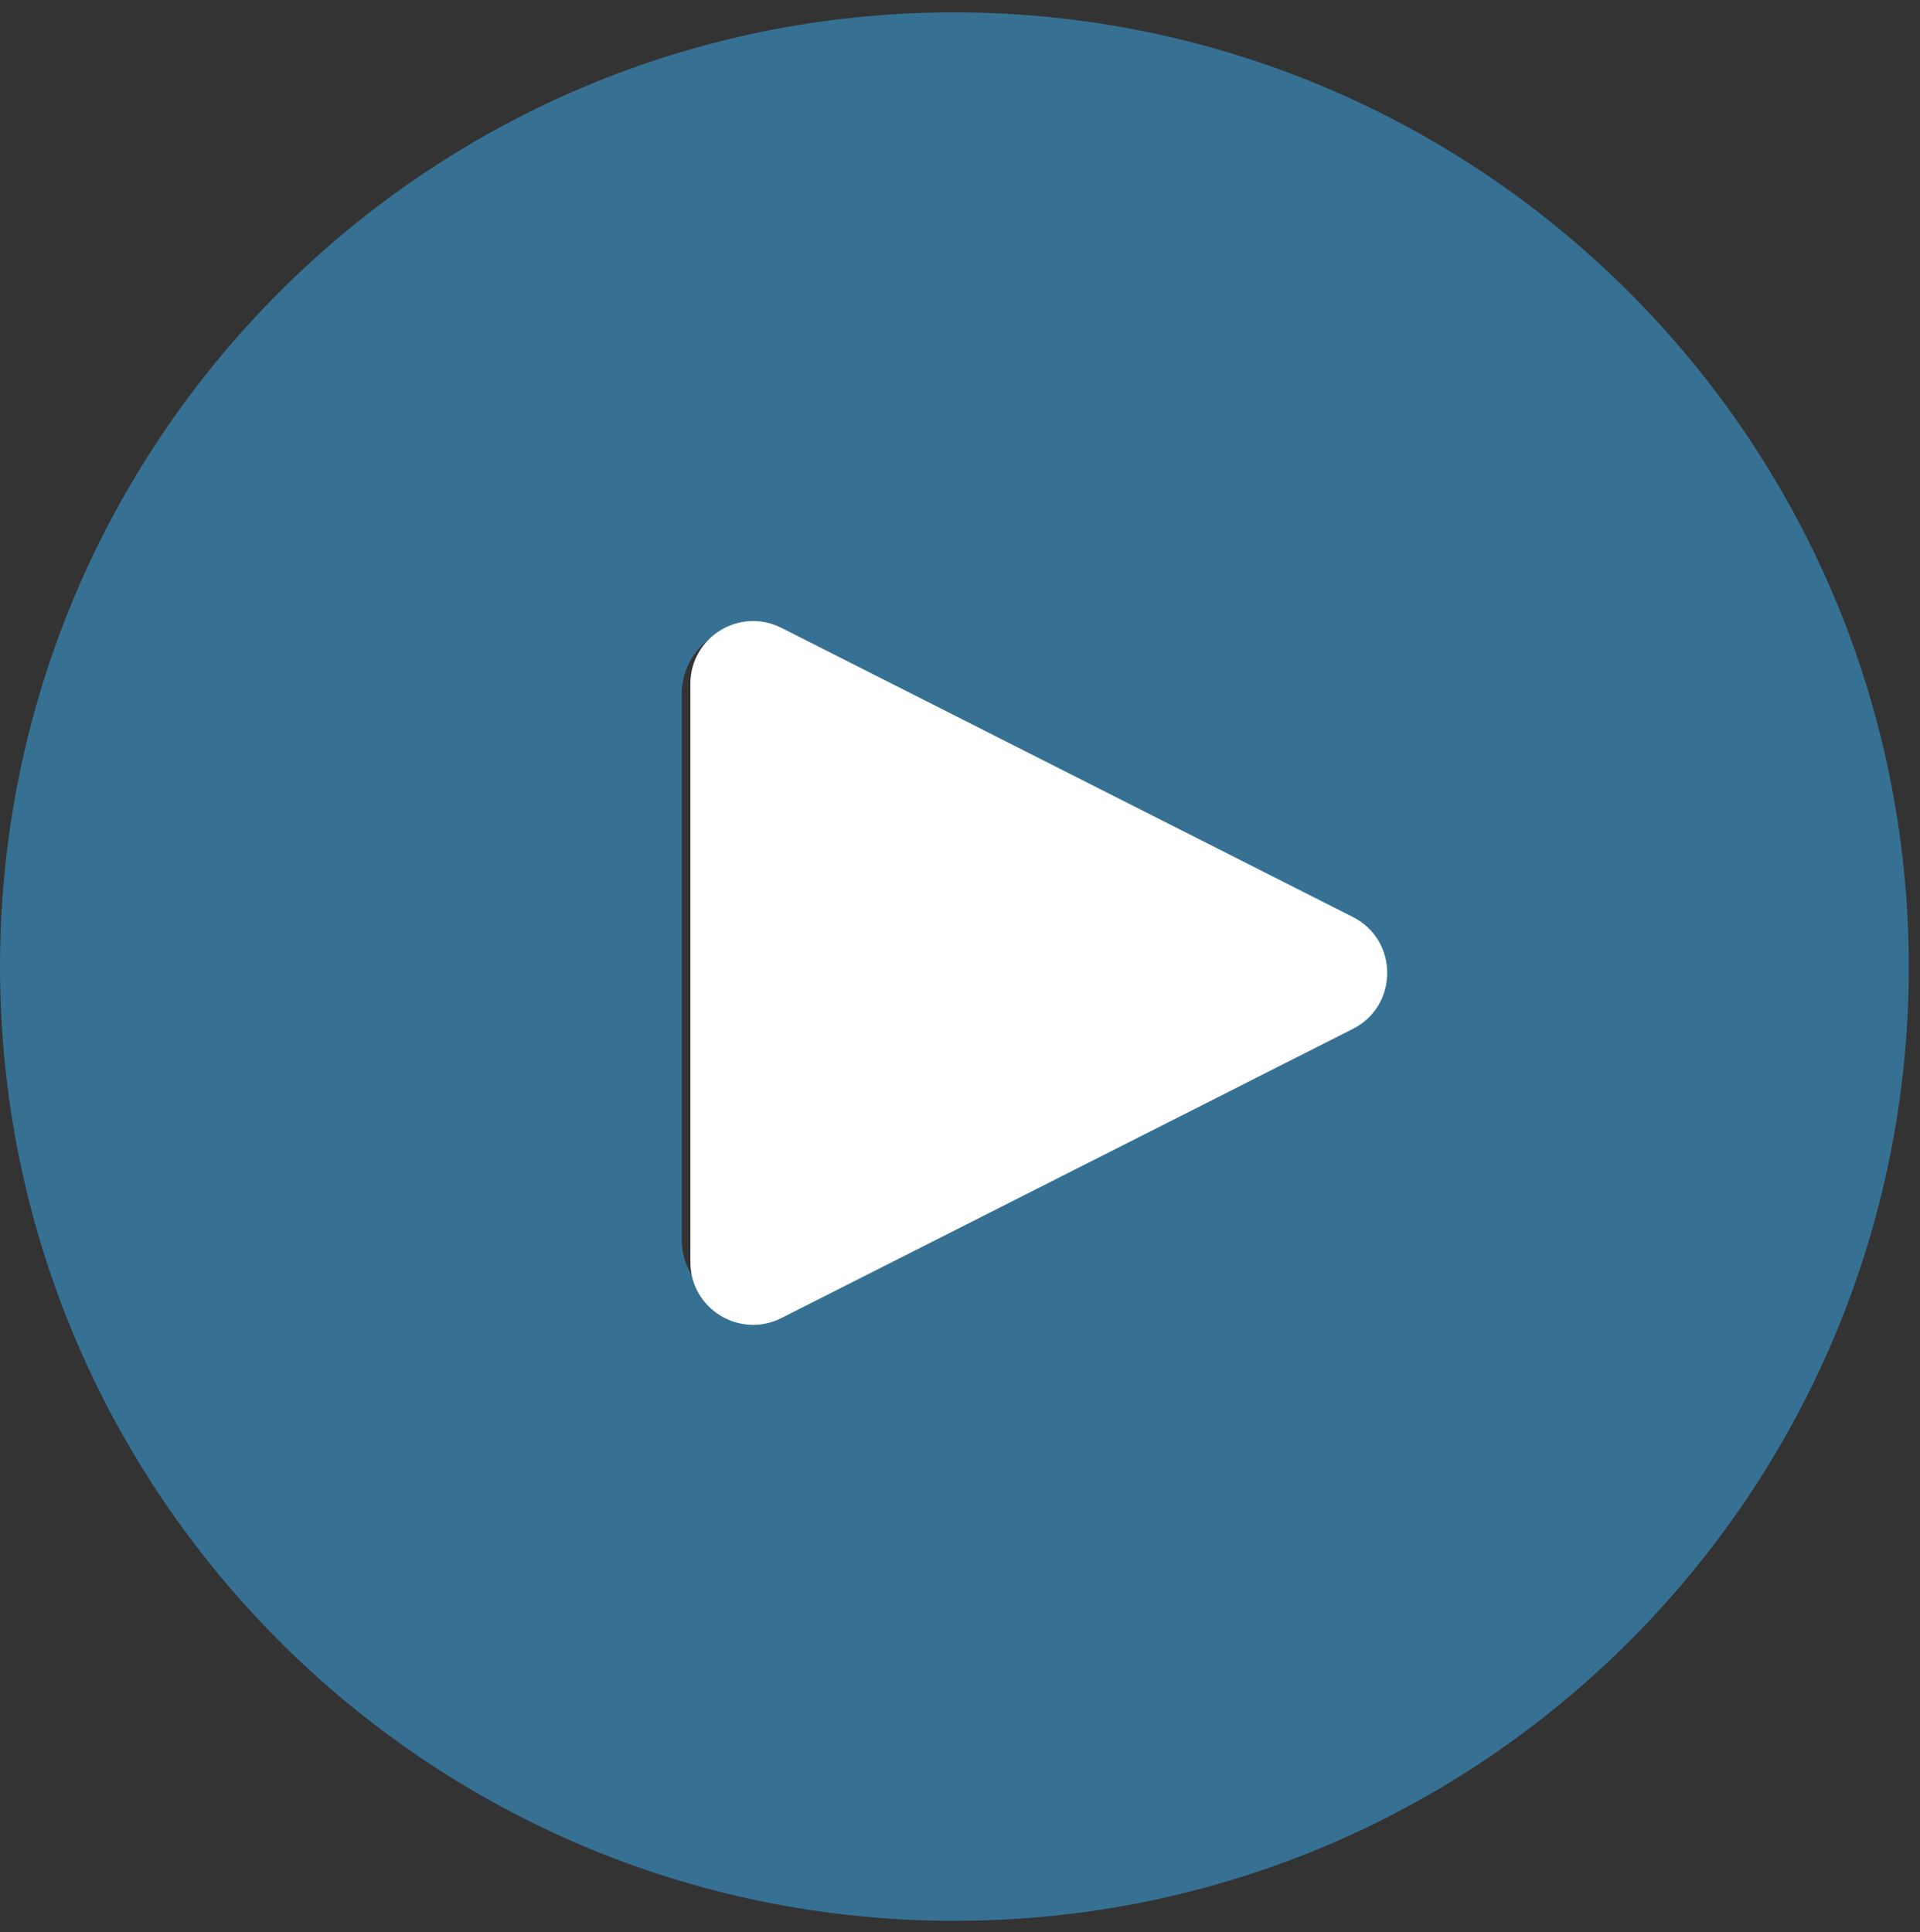 <svg xmlns="http://www.w3.org/2000/svg" width="153" height="154" viewBox="0 0 153 154" fill="none"><rect x="0" y="0" width="153" height="154" fill="#333333" stroke="none"/><g id="Group 251"><path id="Vector" d="M76.056 0.984C34.053 0.984 0.003 35.034 0.003 77.037C0.003 119.04 34.053 153.09 76.056 153.09C118.059 153.09 152.109 119.04 152.109 77.037C152.064 35.053 118.04 1.029 76.056 0.984ZM108.085 79.46C107.558 80.516 106.702 81.373 105.646 81.899V81.926L62.187 103.656C59.503 104.997 56.241 103.908 54.9 101.224C54.518 100.461 54.322 99.619 54.327 98.766V55.308C54.325 52.308 56.756 49.874 59.757 49.873C60.6 49.873 61.433 50.069 62.187 50.446L105.646 72.175C108.331 73.513 109.423 76.775 108.085 79.46Z" fill="#399BD6" fill-opacity="0.6"></path><path id="Polygon 13" d="M107.802 73.083C111.458 74.933 111.458 80.155 107.802 82.005L62.273 105.046C58.947 106.729 55.015 104.313 55.015 100.585L55.015 54.503C55.015 50.775 58.947 48.358 62.273 50.041L107.802 73.083Z" fill="white"></path></g></svg>